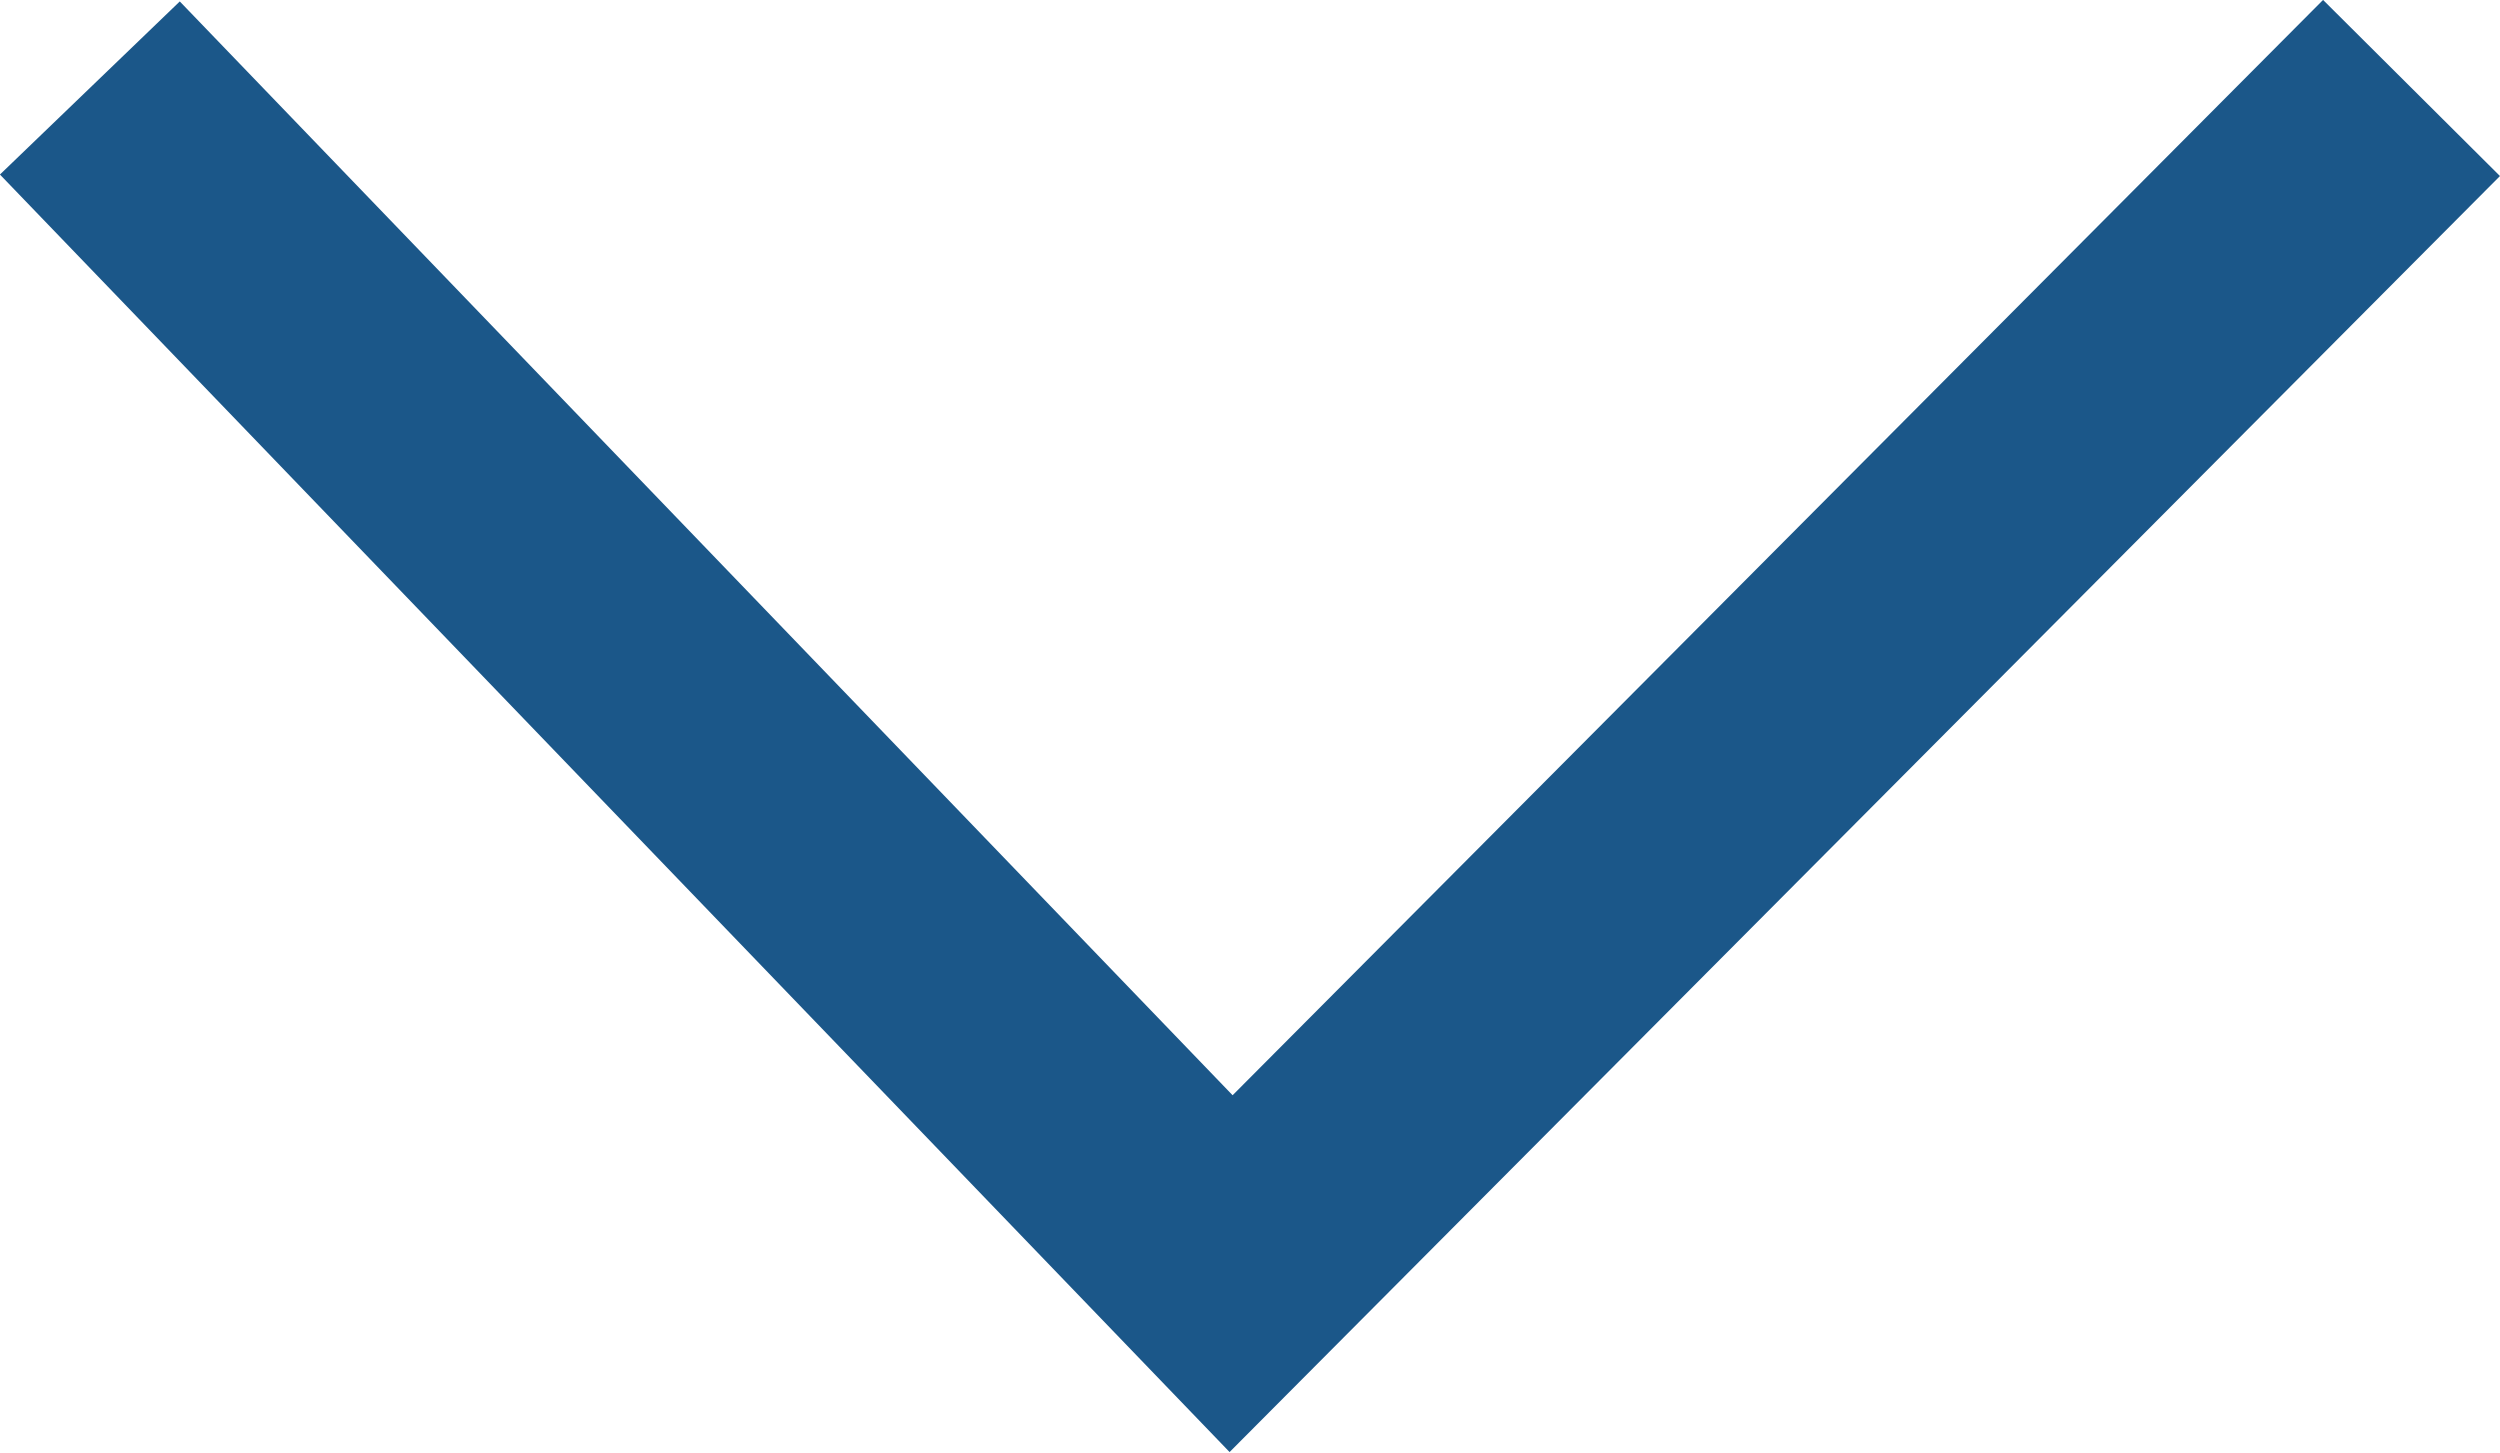 <svg xmlns="http://www.w3.org/2000/svg" width="20.031" height="11.639" viewBox="0 0 20.031 11.639">
  <path id="Pfad_27" data-name="Pfad 27" d="M-555,1523.5l9.5,9.458-9.5,9.144" transform="translate(1542.822 555.705) rotate(90)" fill="none" stroke="#1b5789" stroke-width="2"/>
</svg>
